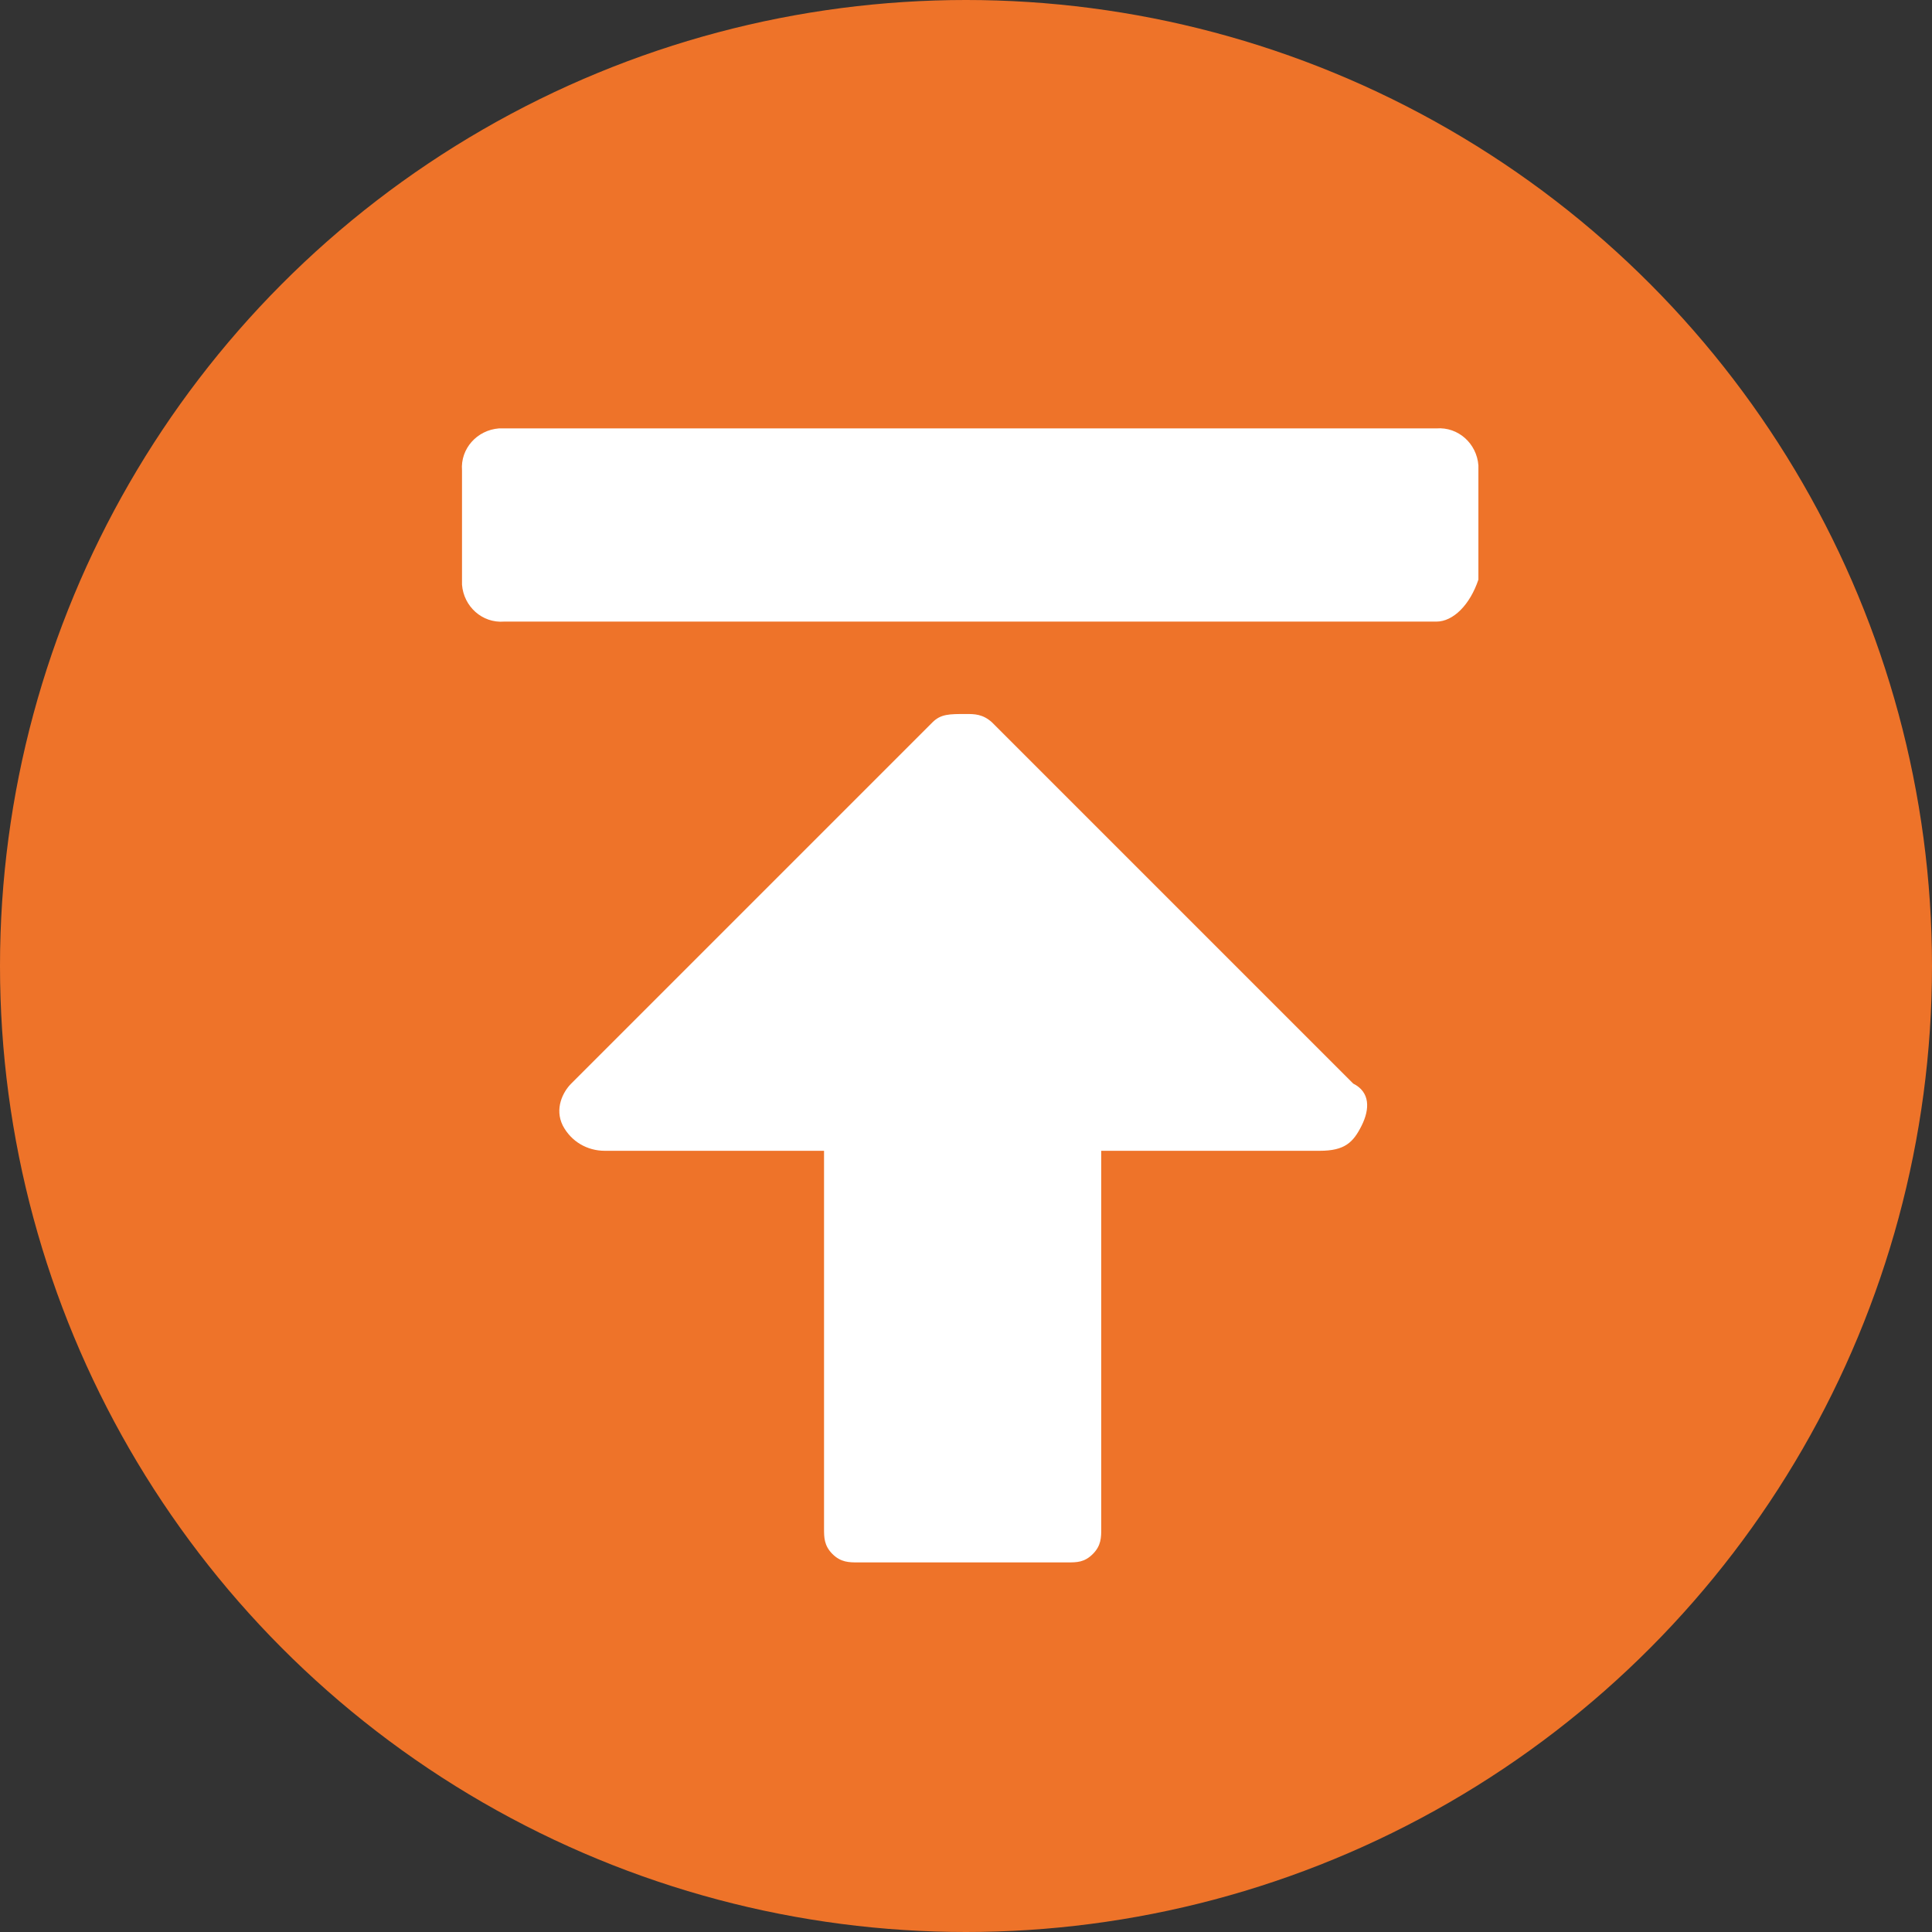 <?xml version="1.0" encoding="UTF-8"?><svg id="Livello_1" xmlns="http://www.w3.org/2000/svg" viewBox="0 0 23 23"><rect x="0" y="0" width="23" height="23" fill="#333333" stroke="none"/><defs><style>.cls-1{fill:#fff;}.cls-2{fill:#ee7329;}</style></defs><circle id="circle487" class="cls-2" cx="11.5" cy="11.5" r="11.5"/><g id="g495"><path id="path491" class="cls-1" d="M7.2,13.7c-.21,0-.4-.11-.5-.3-.1-.2,0-.4,.1-.5l4.3-4.3c.1-.1,.2-.1,.4-.1,.1,0,.2,0,.31,.1l4.3,4.3c.2,.1,.2,.3,.1,.5s-.2,.3-.5,.3h-2.6v4.5c0,.1,0,.2-.1,.3s-.19,.1-.3,.1h-2.5c-.1,0-.2,0-.3-.1s-.1-.2-.1-.3v-4.5h-2.6Zm9.9-6.3H6c-.26,.02-.48-.18-.5-.44,0-.02,0-.04,0-.06v-1.3c-.02-.26,.18-.48,.44-.5,.02,0,.04,0,.06,0h11.1c.26-.02,.48,.18,.5,.44,0,.02,0,.04,0,.06v1.3c-.1,.3-.3,.5-.5,.5h0Z"/></g></svg>